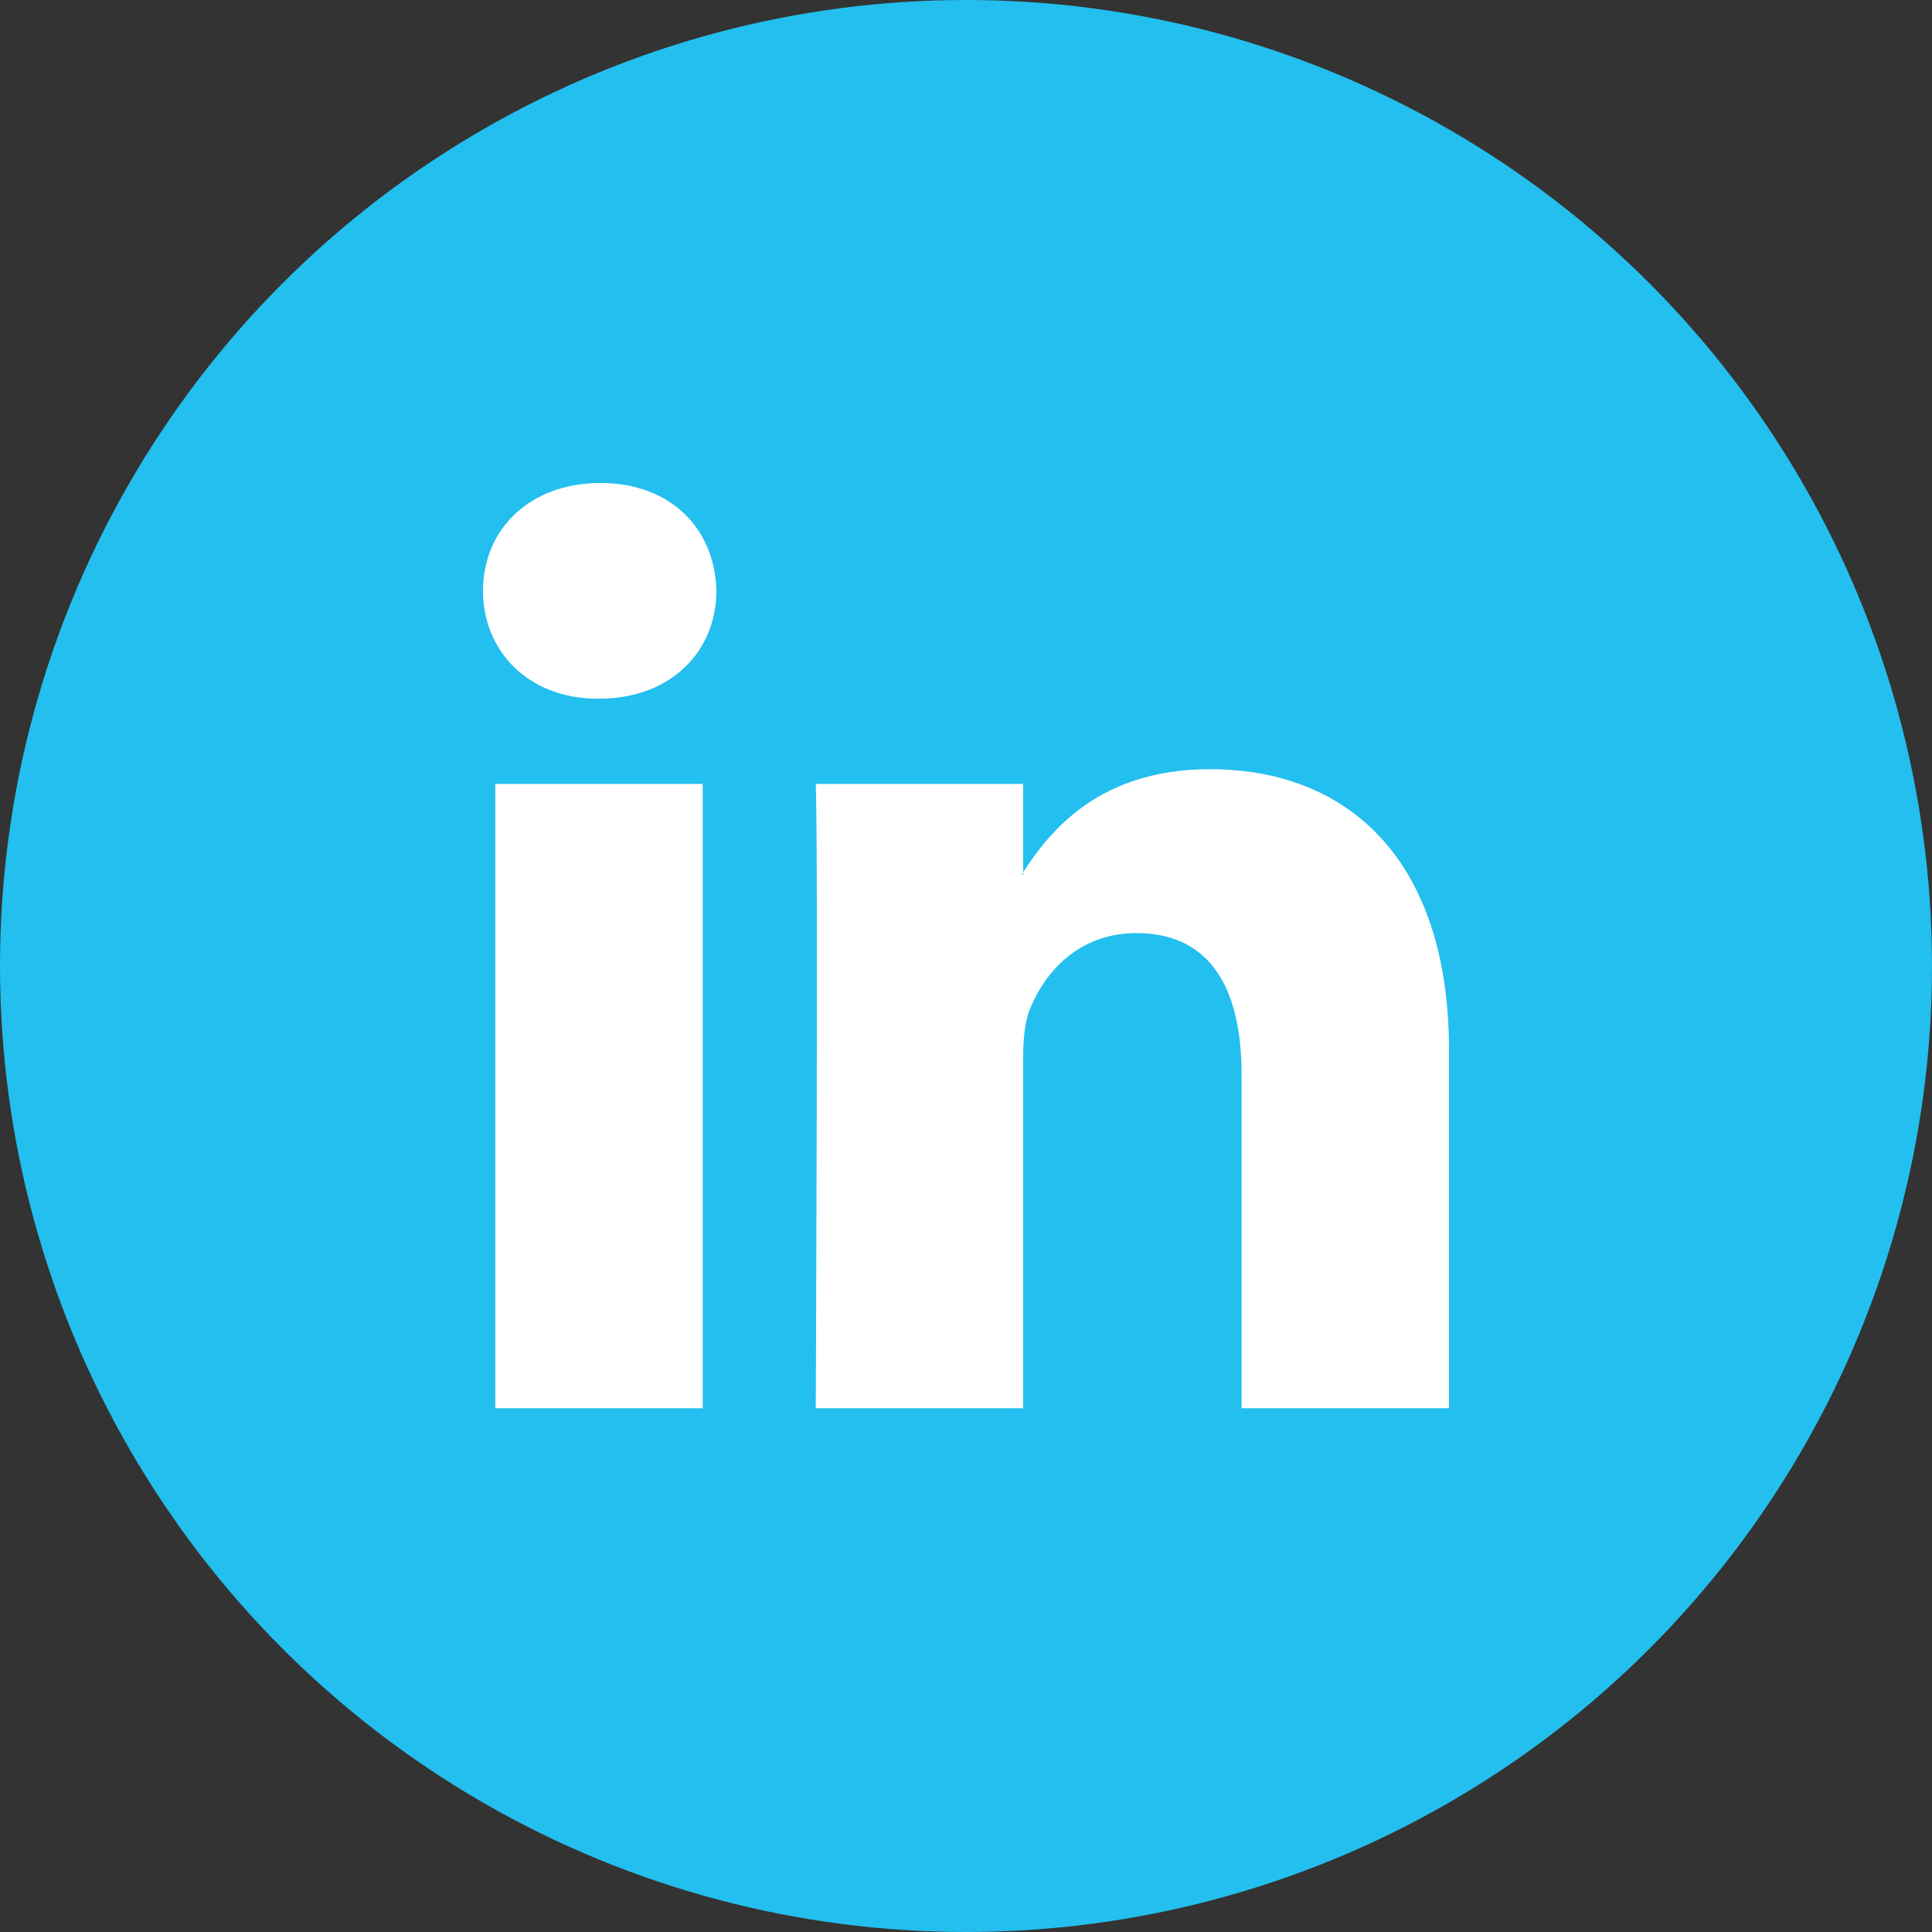 <?xml version="1.0" encoding="UTF-8"?>
<svg width="30px" height="30px" viewBox="0 0 30 30" version="1.1" xmlns="http://www.w3.org/2000/svg" xmlns:xlink="http://www.w3.org/1999/xlink">
    <rect x="0" y="0" width="30" height="30" fill="#333333" stroke="none"/>
    <title>linkedin</title>
    <g id="Page-1" stroke="none" stroke-width="1" fill="none" fill-rule="evenodd">
        <g id="Post.1" transform="translate(-748, -138)">
            <g id="linkedin" transform="translate(748, 138)">
                <circle id="Oval" fill="#23BFEE" cx="15" cy="15" r="15"></circle>
                <path d="M10.912,21.867 L10.912,12.173 L7.691,12.173 L7.691,21.867 L10.912,21.867 Z M9.302,10.849 C10.425,10.849 11.124,10.106 11.124,9.174 C11.104,8.223 10.426,7.5 9.323,7.5 C8.22,7.5 7.5,8.225 7.5,9.174 C7.5,10.106 8.199,10.849 9.28,10.849 L9.302,10.849 Z M15.887,21.867 L15.887,16.453 C15.887,16.163 15.908,15.873 15.994,15.667 C16.226,15.089 16.756,14.489 17.647,14.489 C18.813,14.489 19.279,15.377 19.279,16.681 L19.279,21.867 L22.5,21.867 L22.5,16.307 C22.5,13.328 20.911,11.944 18.792,11.944 C17.082,11.944 16.316,12.883 15.887,13.544 L15.887,13.578 L15.865,13.578 L15.887,13.544 L15.887,12.173 L12.667,12.173 C12.707,13.083 12.667,21.867 12.667,21.867 L15.887,21.867 Z" id="Shape" fill="#FFFFFF" fill-rule="nonzero"></path>
            </g>
        </g>
    </g>
</svg>